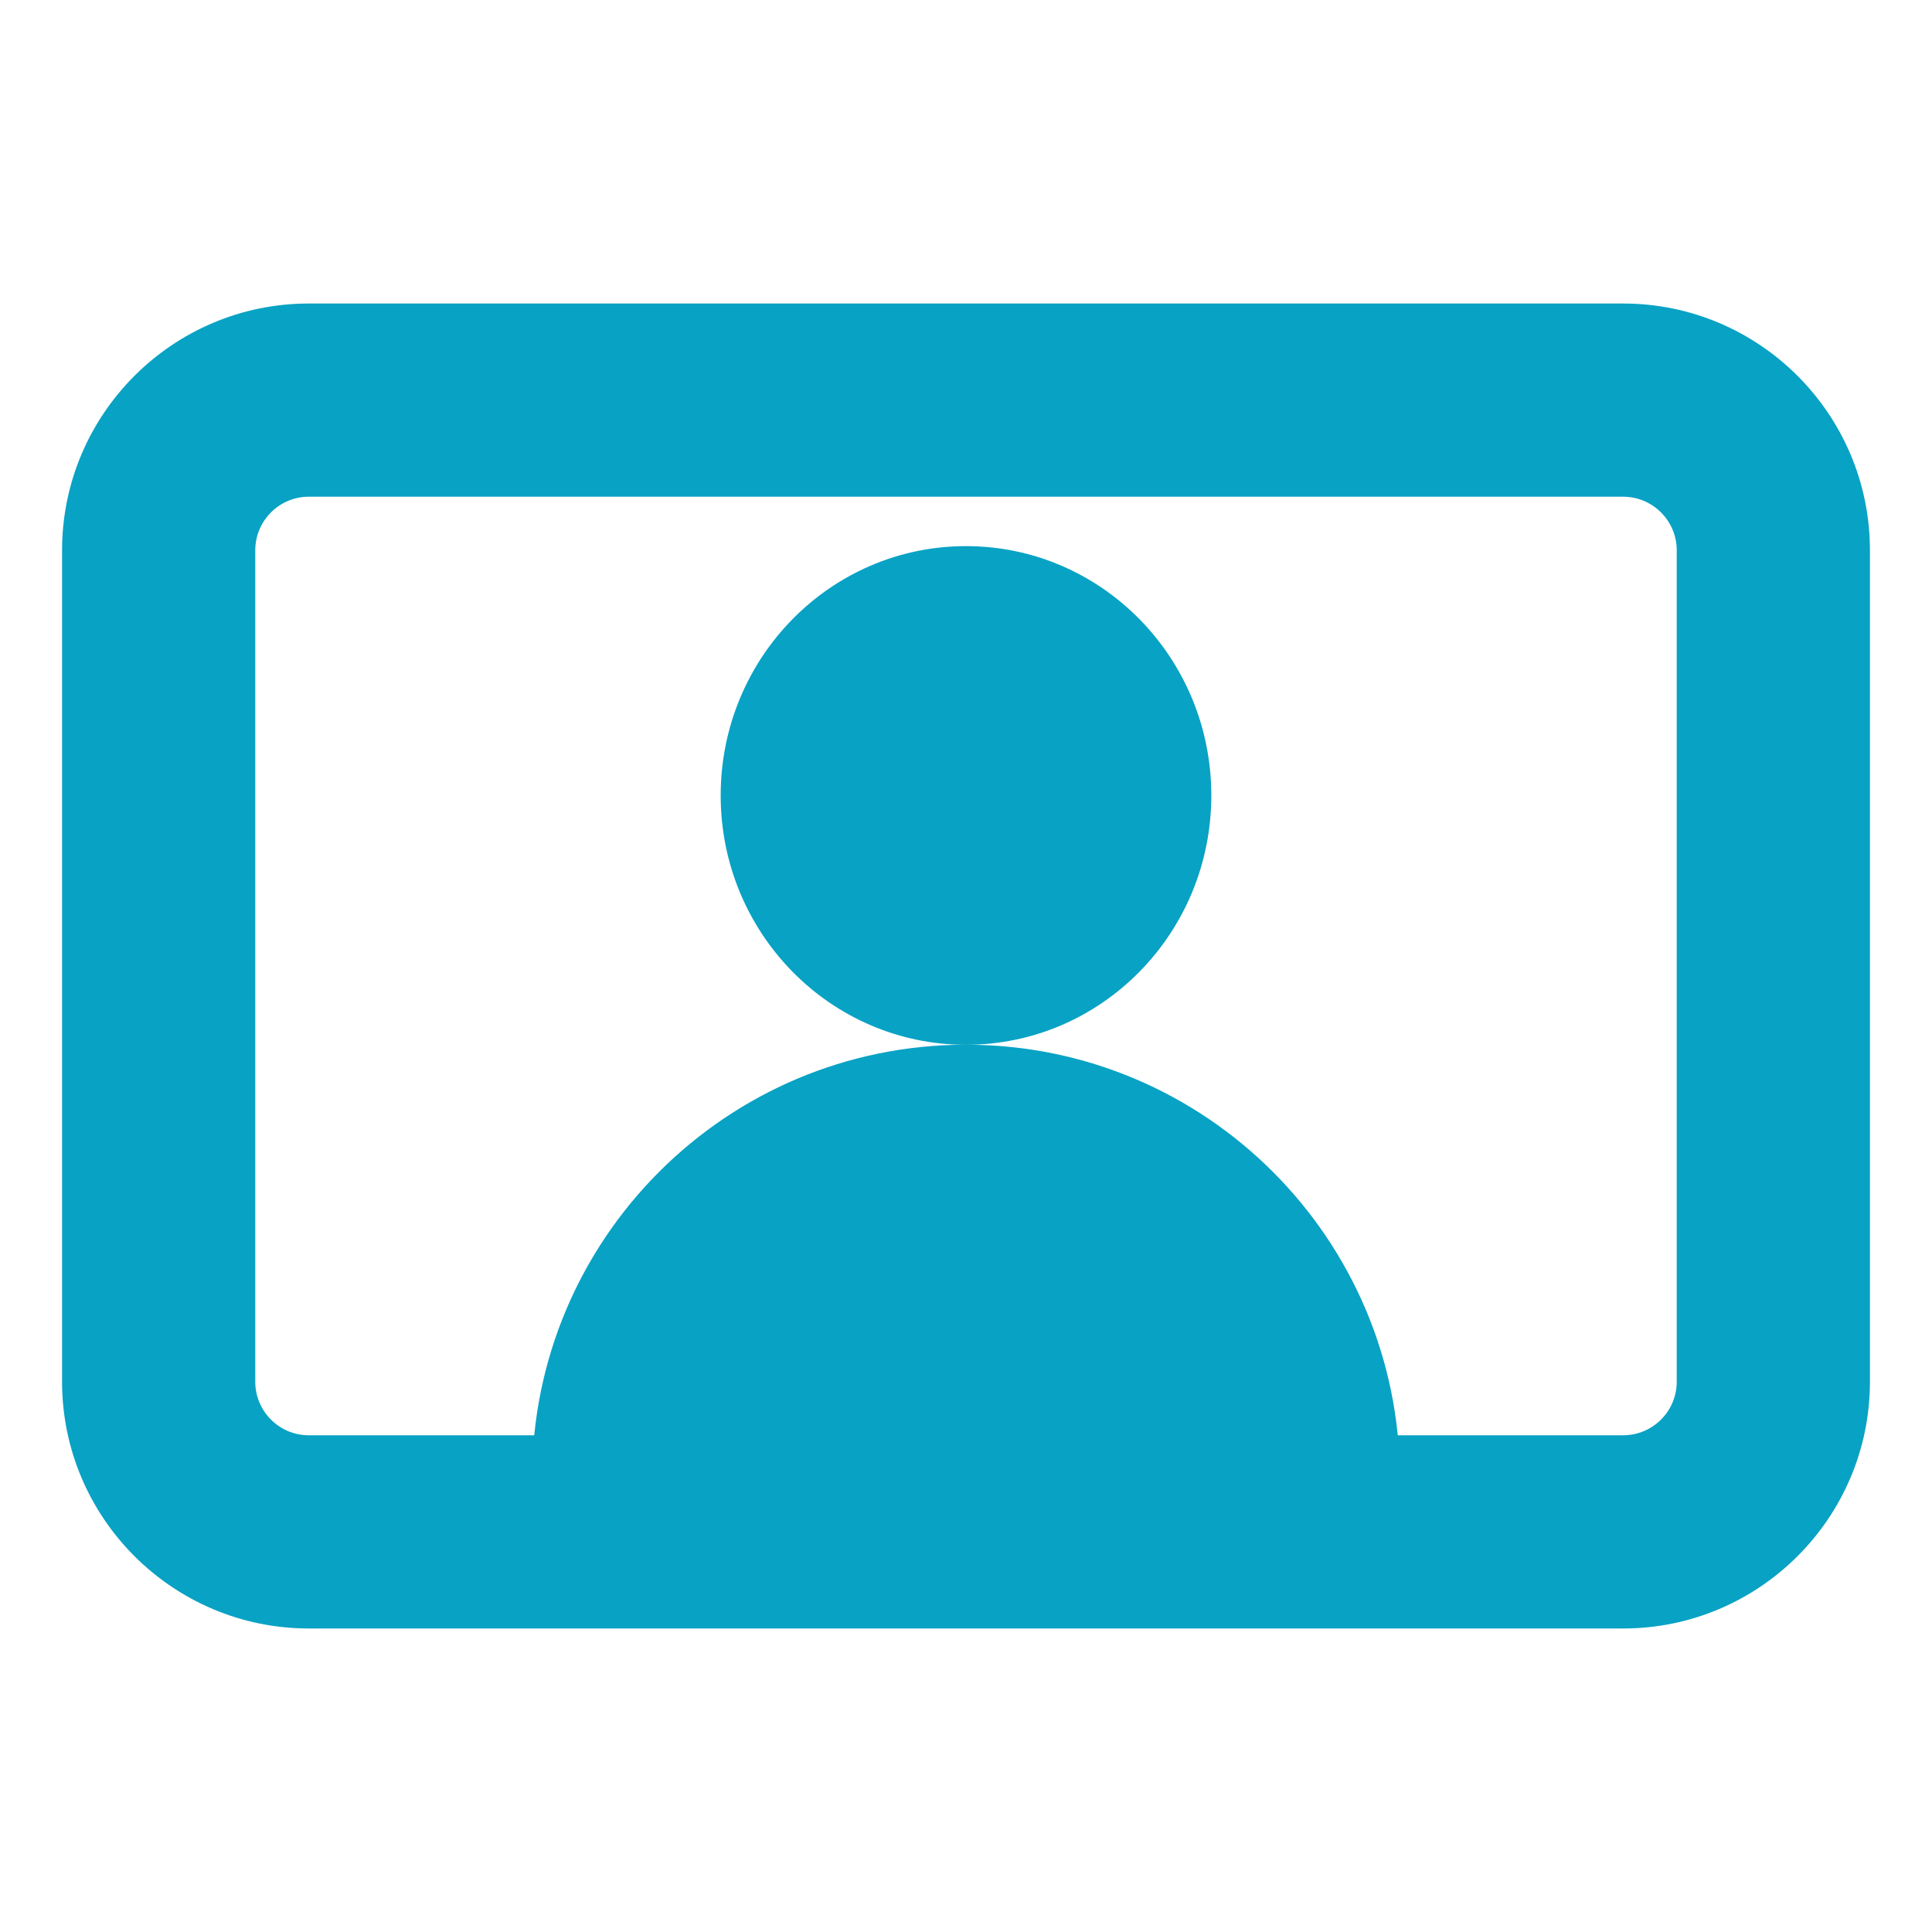 <?xml version="1.0" encoding="UTF-8"?> <svg xmlns="http://www.w3.org/2000/svg" version="1.1" viewBox="0 0 40 40"><defs><style> .cls-1 { fill: #08a2c4; } </style></defs><g><g id="Layer_1"><g><g><ellipse class="cls-1" cx="20" cy="16.469" rx="5.079" ry="5.162"></ellipse><path class="cls-1" d="M19.994,21.63h.012c4.954,0,8.977,4.022,8.977,8.977v1.435c0,.804-.653,1.457-1.457,1.457h-15.052c-.804,0-1.457-.653-1.457-1.457v-1.435c0-4.954,4.022-8.977,8.977-8.977Z"></path></g><path class="cls-1" d="M33.606,33.716H6.393c-2.816,0-5.108-2.292-5.108-5.108V11.393c0-2.817,2.292-5.109,5.108-5.109h27.213c2.817,0,5.109,2.292,5.109,5.109v17.215c0,2.816-2.292,5.108-5.109,5.108ZM6.393,10.284c-.611,0-1.108.498-1.108,1.109v17.215c0,.611.497,1.108,1.108,1.108h27.213c.611,0,1.109-.497,1.109-1.108V11.393c0-.611-.498-1.109-1.109-1.109H6.393Z"></path></g></g></g></svg> 